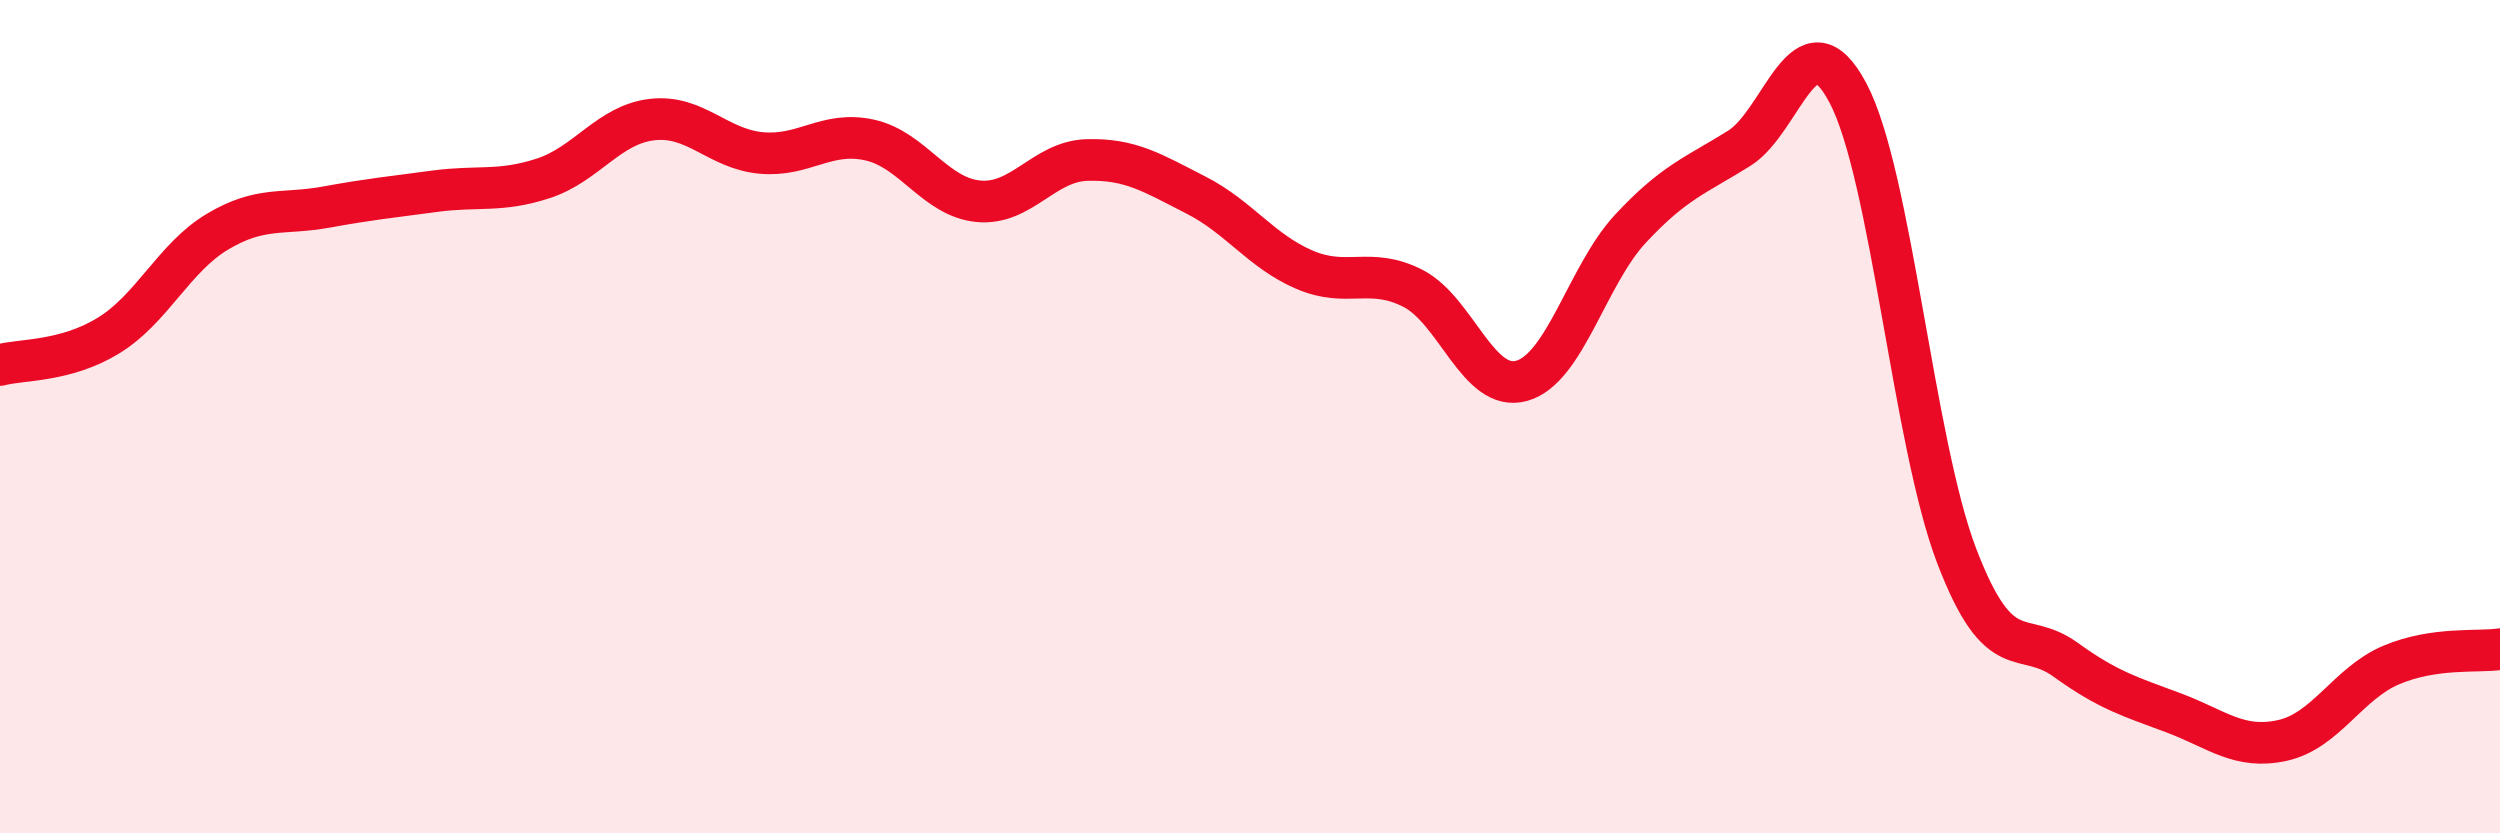 
    <svg width="60" height="20" viewBox="0 0 60 20" xmlns="http://www.w3.org/2000/svg">
      <path
        d="M 0,8.76 C 0.52,8.62 1.57,8.69 2.61,8.05 C 3.65,7.41 4.18,6.18 5.22,5.56 C 6.26,4.94 6.79,5.16 7.83,4.97 C 8.87,4.78 9.39,4.73 10.43,4.59 C 11.47,4.45 12,4.62 13.04,4.28 C 14.08,3.94 14.61,2.99 15.65,2.87 C 16.69,2.75 17.22,3.57 18.26,3.67 C 19.3,3.77 19.83,3.13 20.87,3.36 C 21.91,3.59 22.44,4.73 23.48,4.83 C 24.52,4.93 25.05,3.87 26.09,3.84 C 27.13,3.81 27.66,4.15 28.7,4.68 C 29.74,5.21 30.26,6.02 31.3,6.47 C 32.34,6.92 32.87,6.39 33.91,6.92 C 34.95,7.45 35.48,9.43 36.52,9.14 C 37.56,8.85 38.09,6.61 39.13,5.49 C 40.17,4.37 40.7,4.21 41.74,3.56 C 42.78,2.91 43.31,0.27 44.35,2.23 C 45.39,4.19 45.92,10.62 46.96,13.34 C 48,16.06 48.53,15.08 49.57,15.83 C 50.61,16.58 51.13,16.72 52.17,17.11 C 53.21,17.5 53.74,18 54.78,17.77 C 55.82,17.54 56.35,16.4 57.39,15.96 C 58.43,15.52 59.48,15.66 60,15.58L60 20L0 20Z"
        fill="#EB0A25"
        opacity="0.1"
        stroke-linecap="round"
        stroke-linejoin="round"
      />
      <path
        d="M 0,8.76 C 0.52,8.62 1.57,8.69 2.61,8.05 C 3.65,7.41 4.18,6.18 5.22,5.56 C 6.26,4.94 6.79,5.16 7.83,4.97 C 8.87,4.78 9.39,4.73 10.43,4.59 C 11.47,4.45 12,4.62 13.04,4.28 C 14.08,3.94 14.61,2.99 15.65,2.87 C 16.69,2.75 17.22,3.57 18.26,3.67 C 19.3,3.77 19.83,3.13 20.87,3.36 C 21.91,3.59 22.44,4.73 23.48,4.83 C 24.52,4.93 25.05,3.87 26.09,3.84 C 27.13,3.81 27.66,4.15 28.7,4.68 C 29.74,5.21 30.26,6.02 31.3,6.47 C 32.34,6.92 32.87,6.39 33.91,6.92 C 34.95,7.45 35.48,9.43 36.52,9.14 C 37.56,8.85 38.09,6.61 39.13,5.49 C 40.17,4.37 40.7,4.21 41.74,3.56 C 42.78,2.91 43.31,0.27 44.35,2.23 C 45.39,4.19 45.92,10.62 46.96,13.34 C 48,16.06 48.53,15.08 49.57,15.83 C 50.61,16.58 51.13,16.72 52.17,17.11 C 53.21,17.5 53.74,18 54.78,17.77 C 55.82,17.54 56.35,16.4 57.39,15.96 C 58.43,15.52 59.48,15.66 60,15.58"
        stroke="#EB0A25"
        stroke-width="1"
        fill="none"
        stroke-linecap="round"
        stroke-linejoin="round"
      />
    </svg>
  